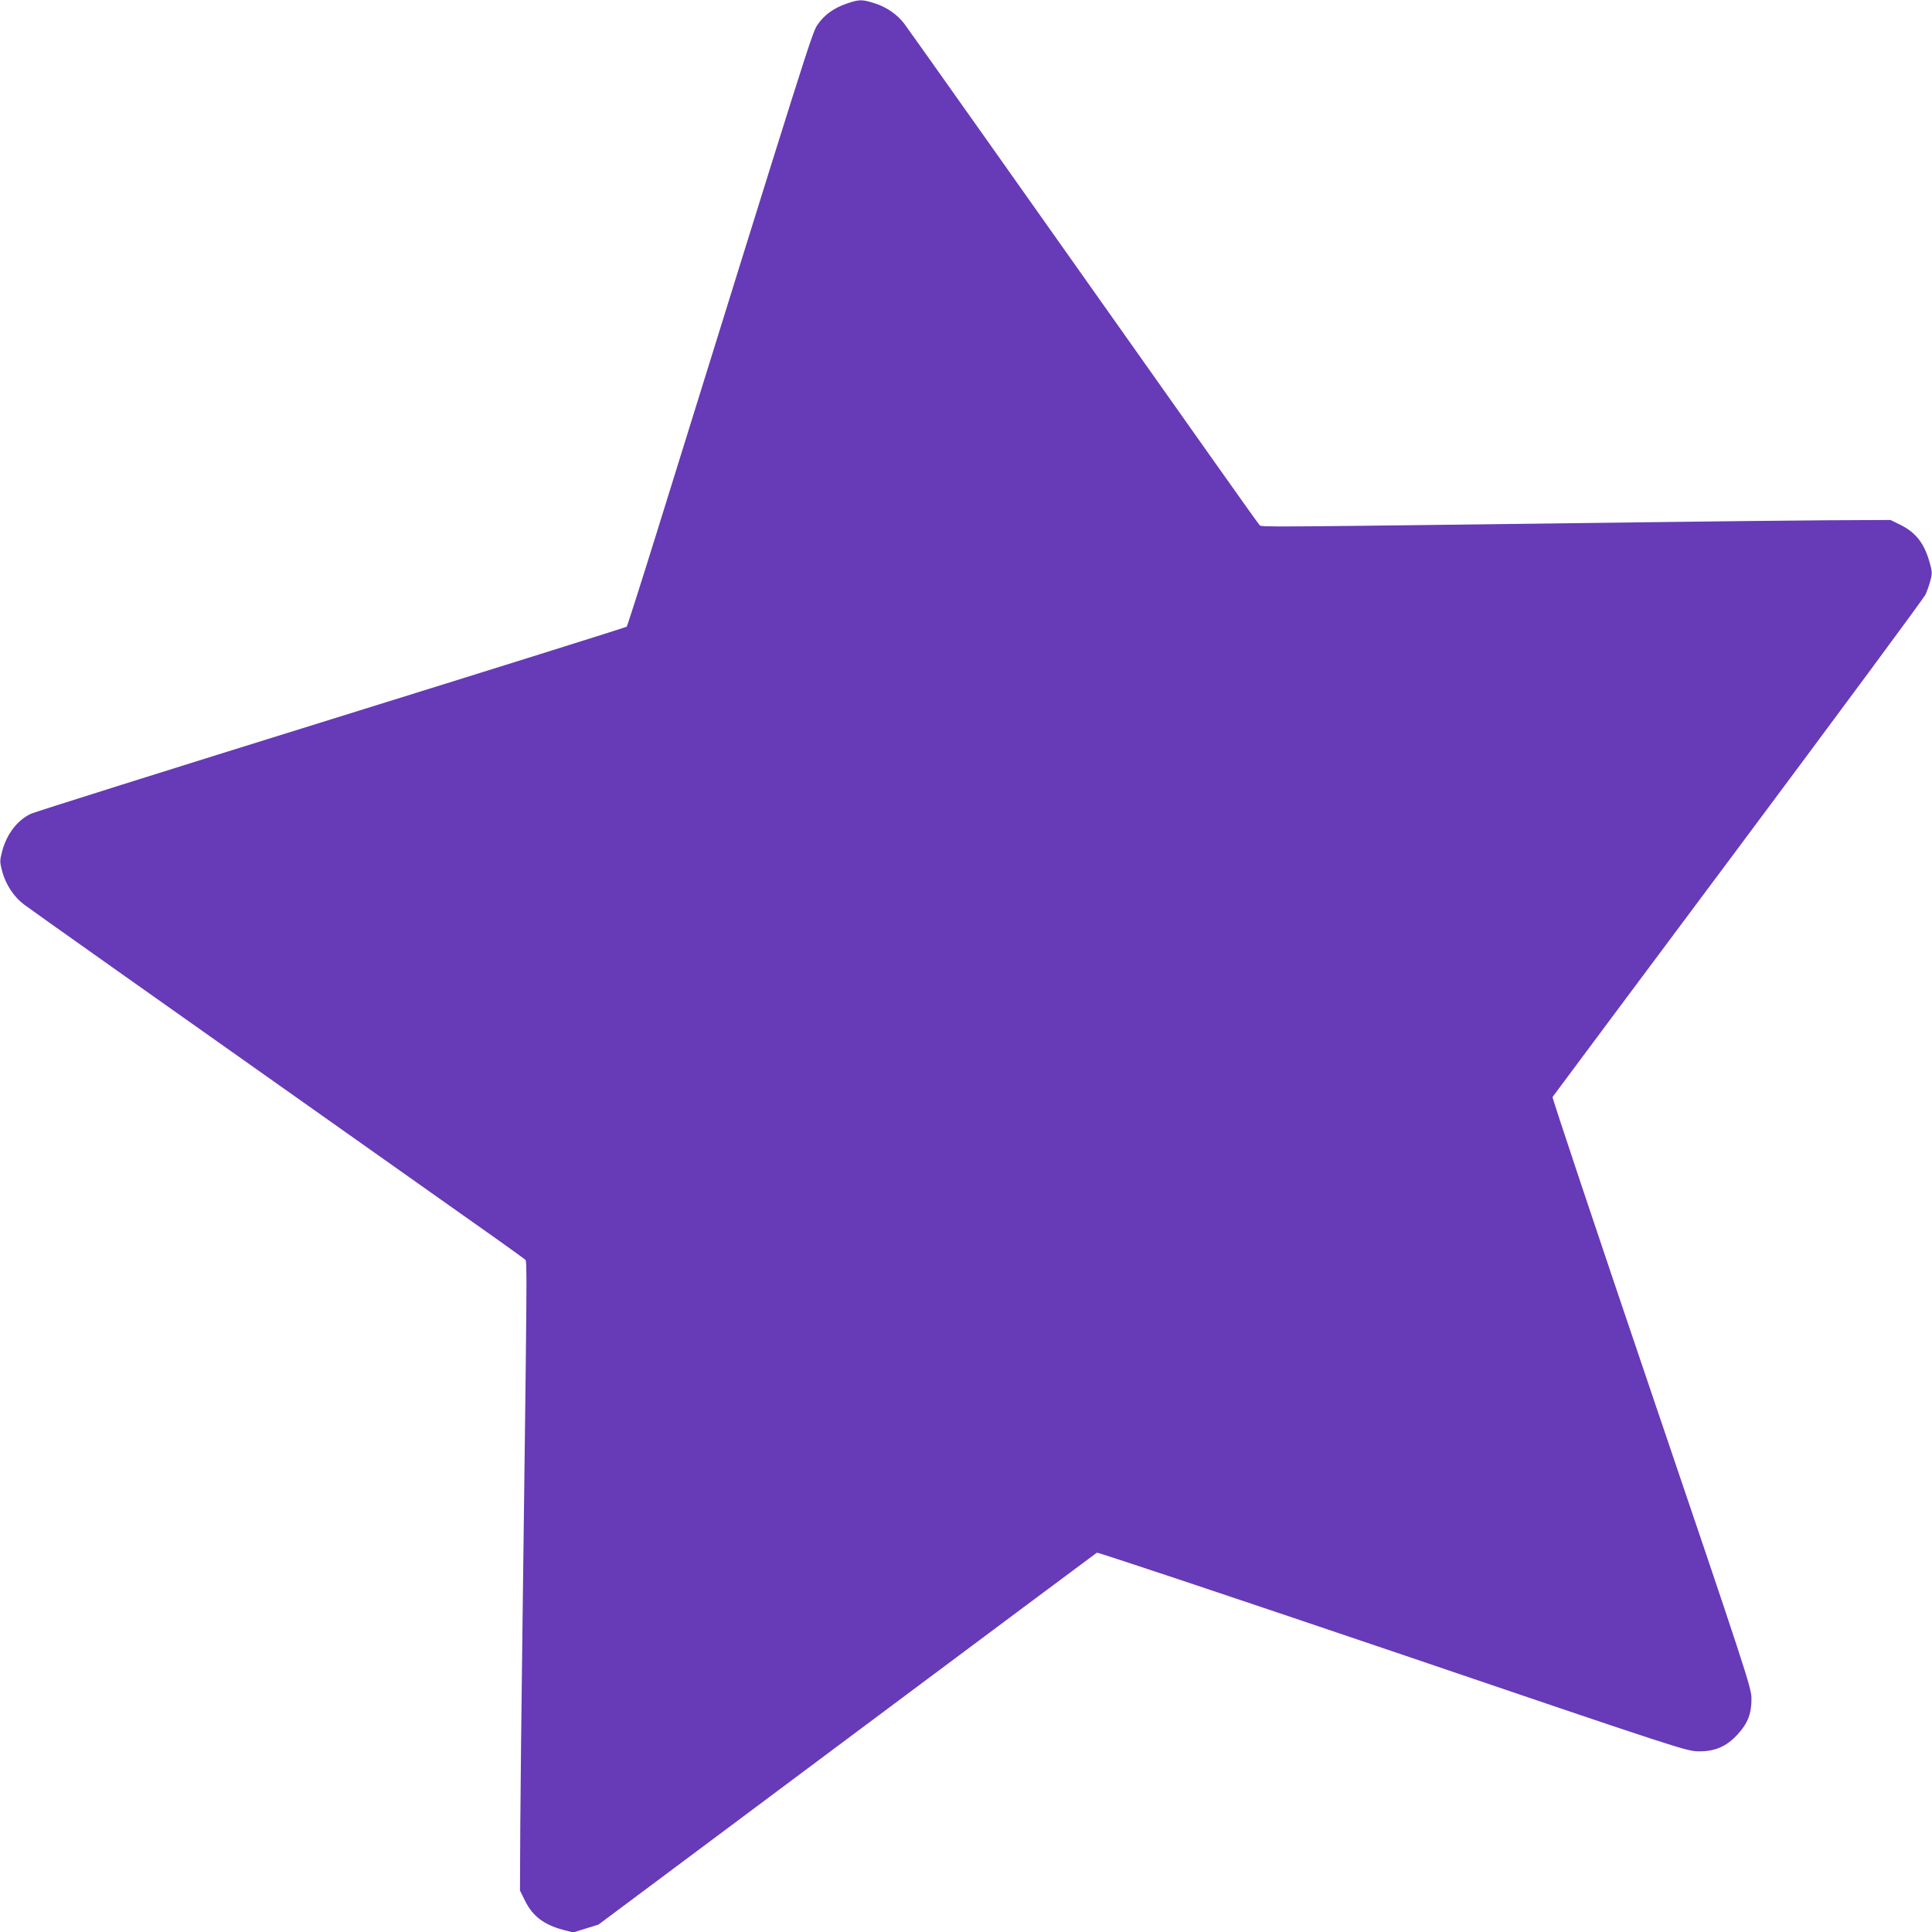 <?xml version="1.0" standalone="no"?>
<!DOCTYPE svg PUBLIC "-//W3C//DTD SVG 20010904//EN"
 "http://www.w3.org/TR/2001/REC-SVG-20010904/DTD/svg10.dtd">
<svg version="1.0" xmlns="http://www.w3.org/2000/svg"
 width="1280pt" height="1280pt" viewBox="0 0 1280 1280"
 preserveAspectRatio="xMidYMid meet">
<g transform="translate(0,1280) scale(0.1,-0.1)"
fill="#673ab7" stroke="none">
<path d="M5609 12776 c-87 -30 -151 -77 -194 -142 -35 -52 -62 -139 -1061
-3353 -107 -344 -198 -629 -202 -633 -4 -4 -885 -280 -1956 -613 -1072 -333
-1967 -615 -1990 -626 -91 -42 -162 -135 -192 -250 -16 -63 -16 -68 1 -134 23
-85 78 -168 142 -216 40 -31 696 -495 2998 -2122 171 -120 316 -225 324 -232
14 -14 14 27 -19 -2560 -6 -424 -11 -961 -13 -1195 l-2 -425 33 -67 c50 -102
125 -160 254 -194 l65 -17 84 26 84 26 1646 1229 c905 676 1651 1232 1656
1235 6 4 888 -291 1960 -654 1924 -654 1949 -662 2028 -662 108 -1 184 32 258
113 67 73 92 139 91 240 -2 71 -33 168 -663 2023 -364 1072 -658 1953 -655
1959 4 6 556 747 1228 1647 672 901 1231 1657 1243 1682 11 24 26 67 33 95 12
45 11 60 -5 115 -35 128 -92 201 -193 251 l-67 33 -425 -2 c-234 -2 -771 -7
-1195 -13 -2586 -33 -2546 -33 -2560 -19 -7 8 -139 192 -292 409 -1392 1969
-2031 2872 -2062 2913 -47 62 -121 113 -202 137 -80 25 -98 24 -180 -4z"/>
</g>
</svg>

